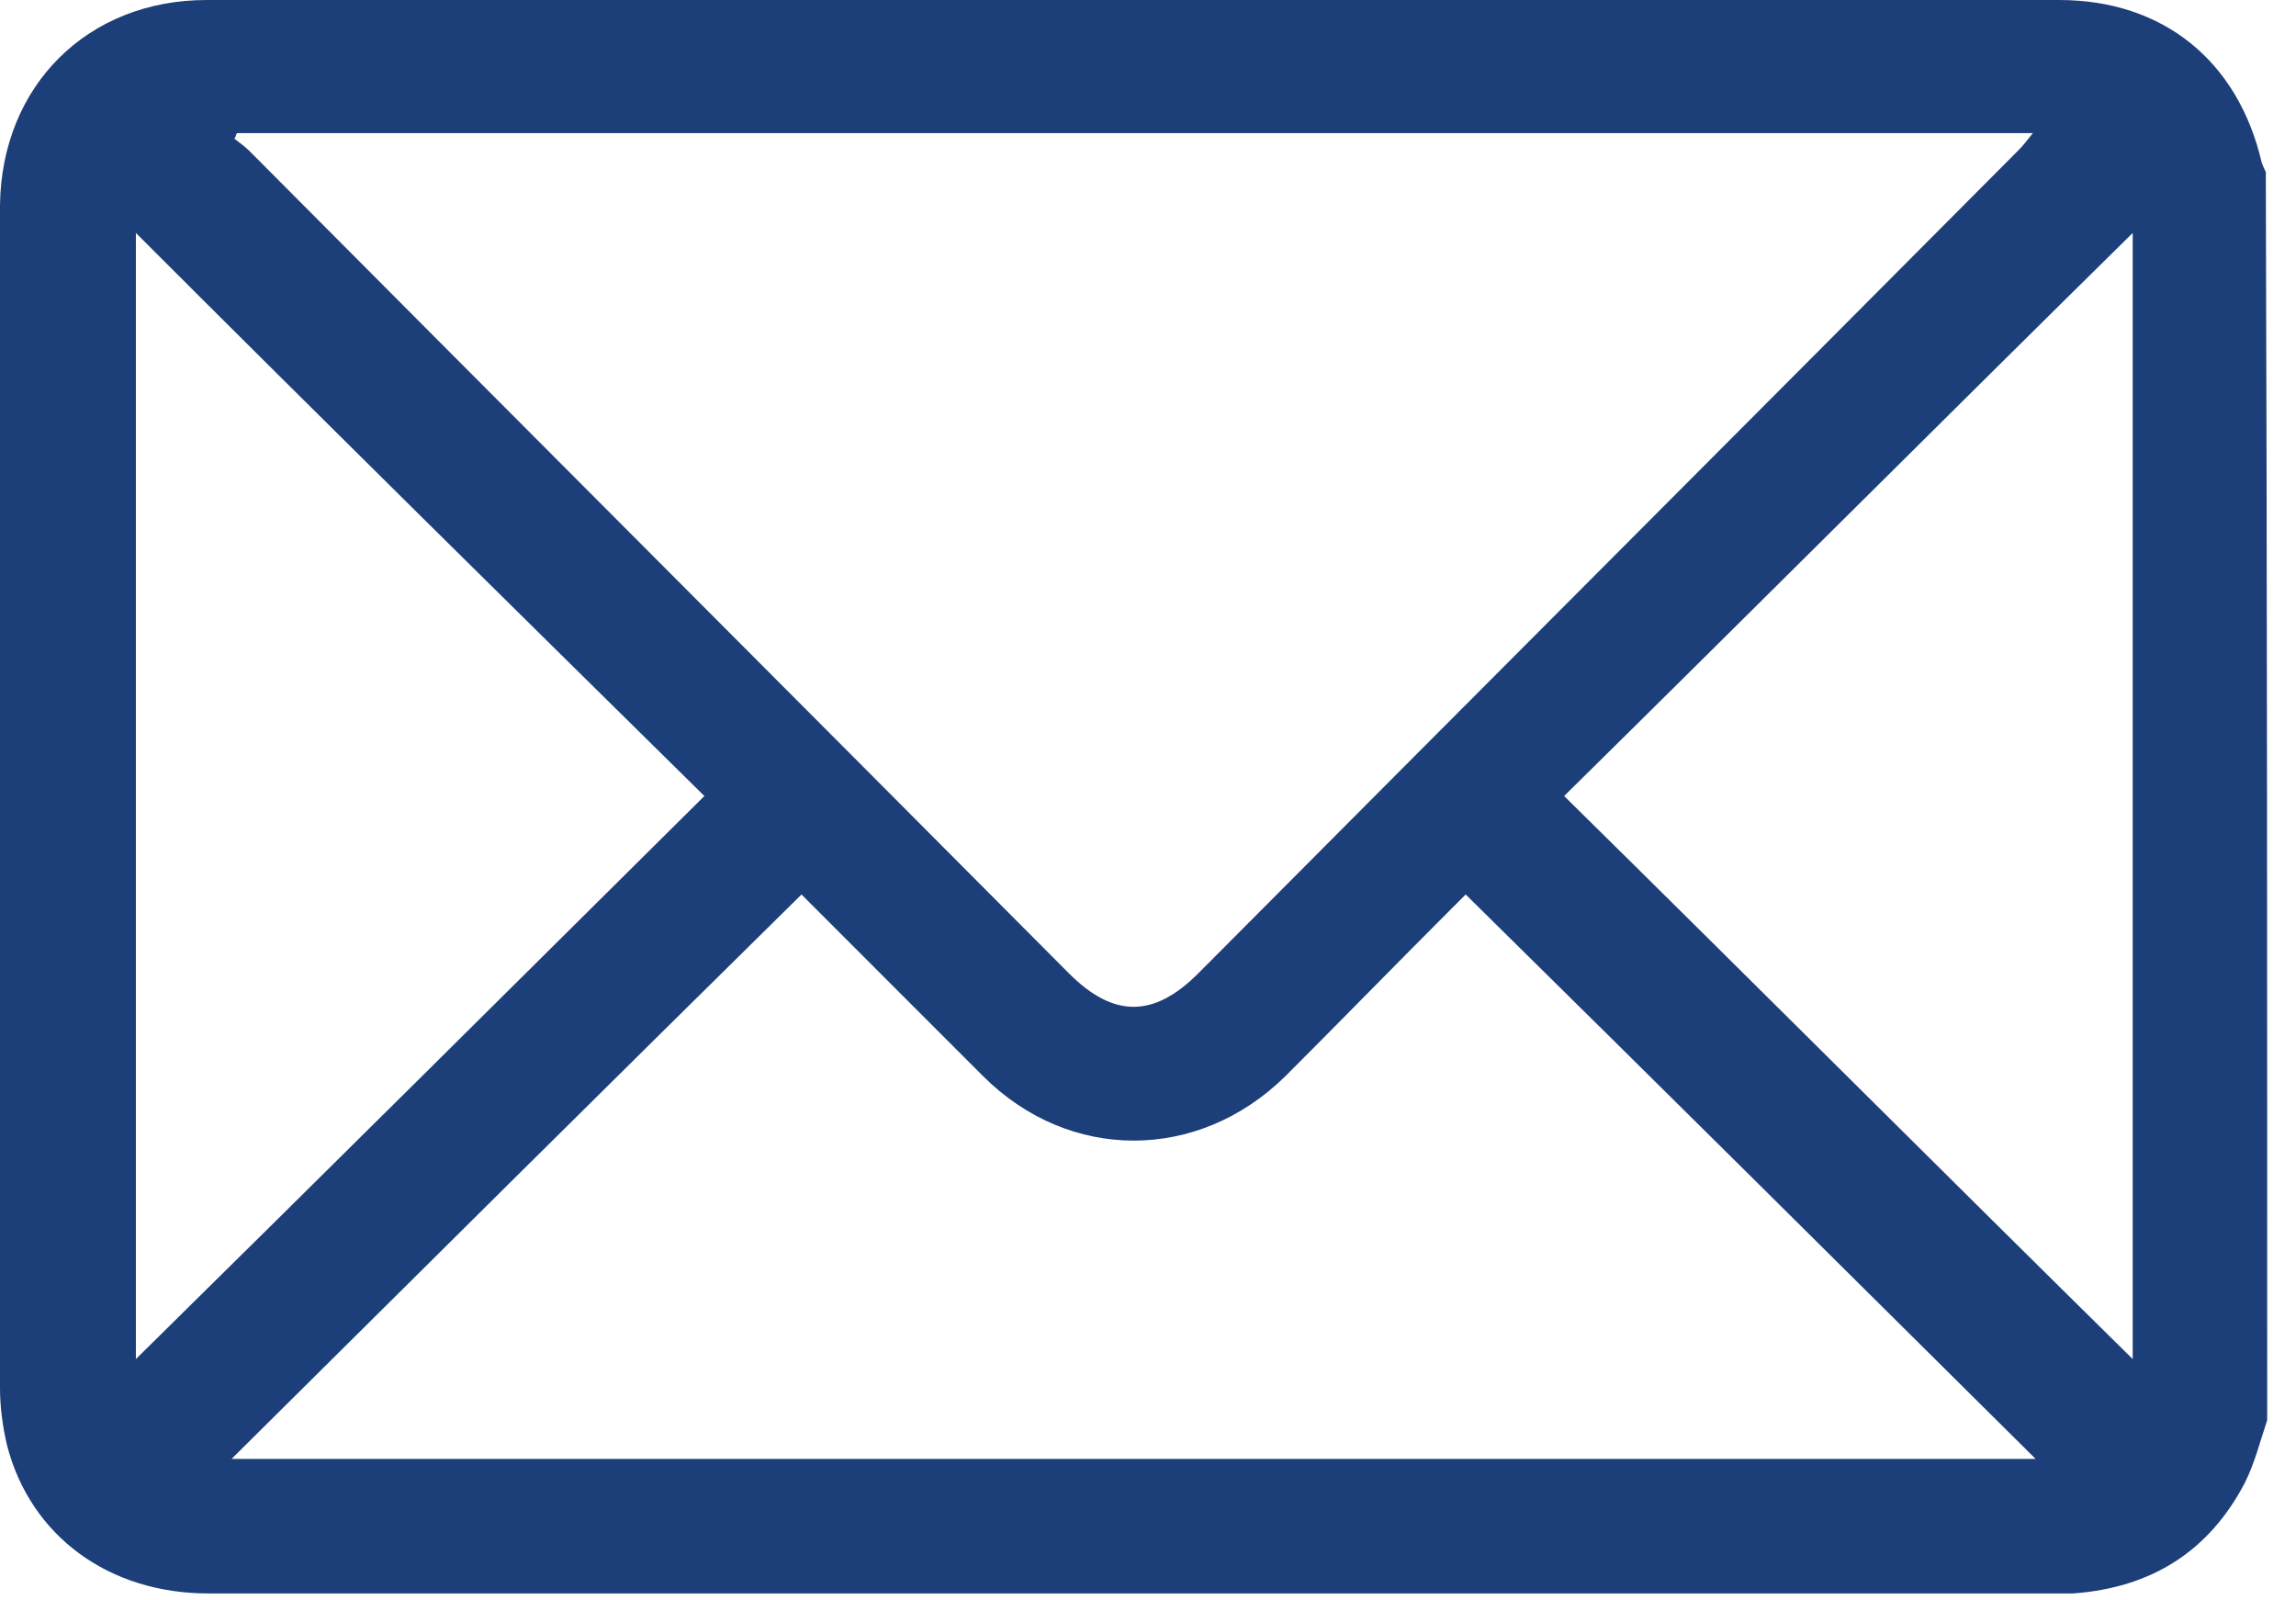 <svg width="33" height="23" viewBox="0 0 33 23" fill="none" xmlns="http://www.w3.org/2000/svg">
<path d="M32.586 20.409C32.486 20.707 32.407 21.026 32.267 21.305C31.749 22.302 30.912 22.82 29.796 22.9C29.716 22.9 29.616 22.9 29.537 22.9C20.688 22.9 11.838 22.9 2.99 22.9C1.574 22.9 0.438 22.083 0.1 20.767C0.04 20.508 0 20.229 0 19.95C0 14.29 0 8.61 0 2.95C0.02 1.236 1.256 0 2.97 0C11.838 0 20.727 0 29.596 0C31.091 0 32.167 0.877 32.506 2.332C32.526 2.392 32.546 2.431 32.566 2.471C32.586 8.45 32.586 14.43 32.586 20.409ZM3.408 1.913C3.388 1.933 3.388 1.973 3.368 1.993C3.448 2.053 3.528 2.113 3.587 2.172C7.514 6.119 11.44 10.045 15.366 13.991C16.004 14.629 16.582 14.629 17.22 13.991C21.146 10.045 25.092 6.099 29.018 2.152C29.078 2.093 29.138 2.013 29.218 1.913C20.608 1.913 11.998 1.913 3.408 1.913ZM3.328 20.967C11.998 20.967 20.608 20.967 29.258 20.967C26.507 18.236 23.797 15.546 21.066 12.855C21.006 12.915 20.927 12.995 20.847 13.074C20.05 13.871 19.273 14.669 18.475 15.466C17.22 16.701 15.366 16.701 14.13 15.466C13.652 14.988 13.174 14.509 12.695 14.031C12.297 13.632 11.898 13.234 11.52 12.855C8.789 15.546 6.079 18.236 3.328 20.967ZM1.953 3.348C1.953 8.729 1.953 14.17 1.953 19.532C4.664 16.861 7.394 14.15 10.124 11.44C7.374 8.729 4.644 6.039 1.953 3.348ZM30.653 19.532C30.653 14.15 30.653 8.729 30.653 3.348C27.942 6.019 25.232 8.729 22.481 11.44C25.232 14.15 27.942 16.861 30.653 19.532Z" fill="#1C3E79"/>
</svg>


